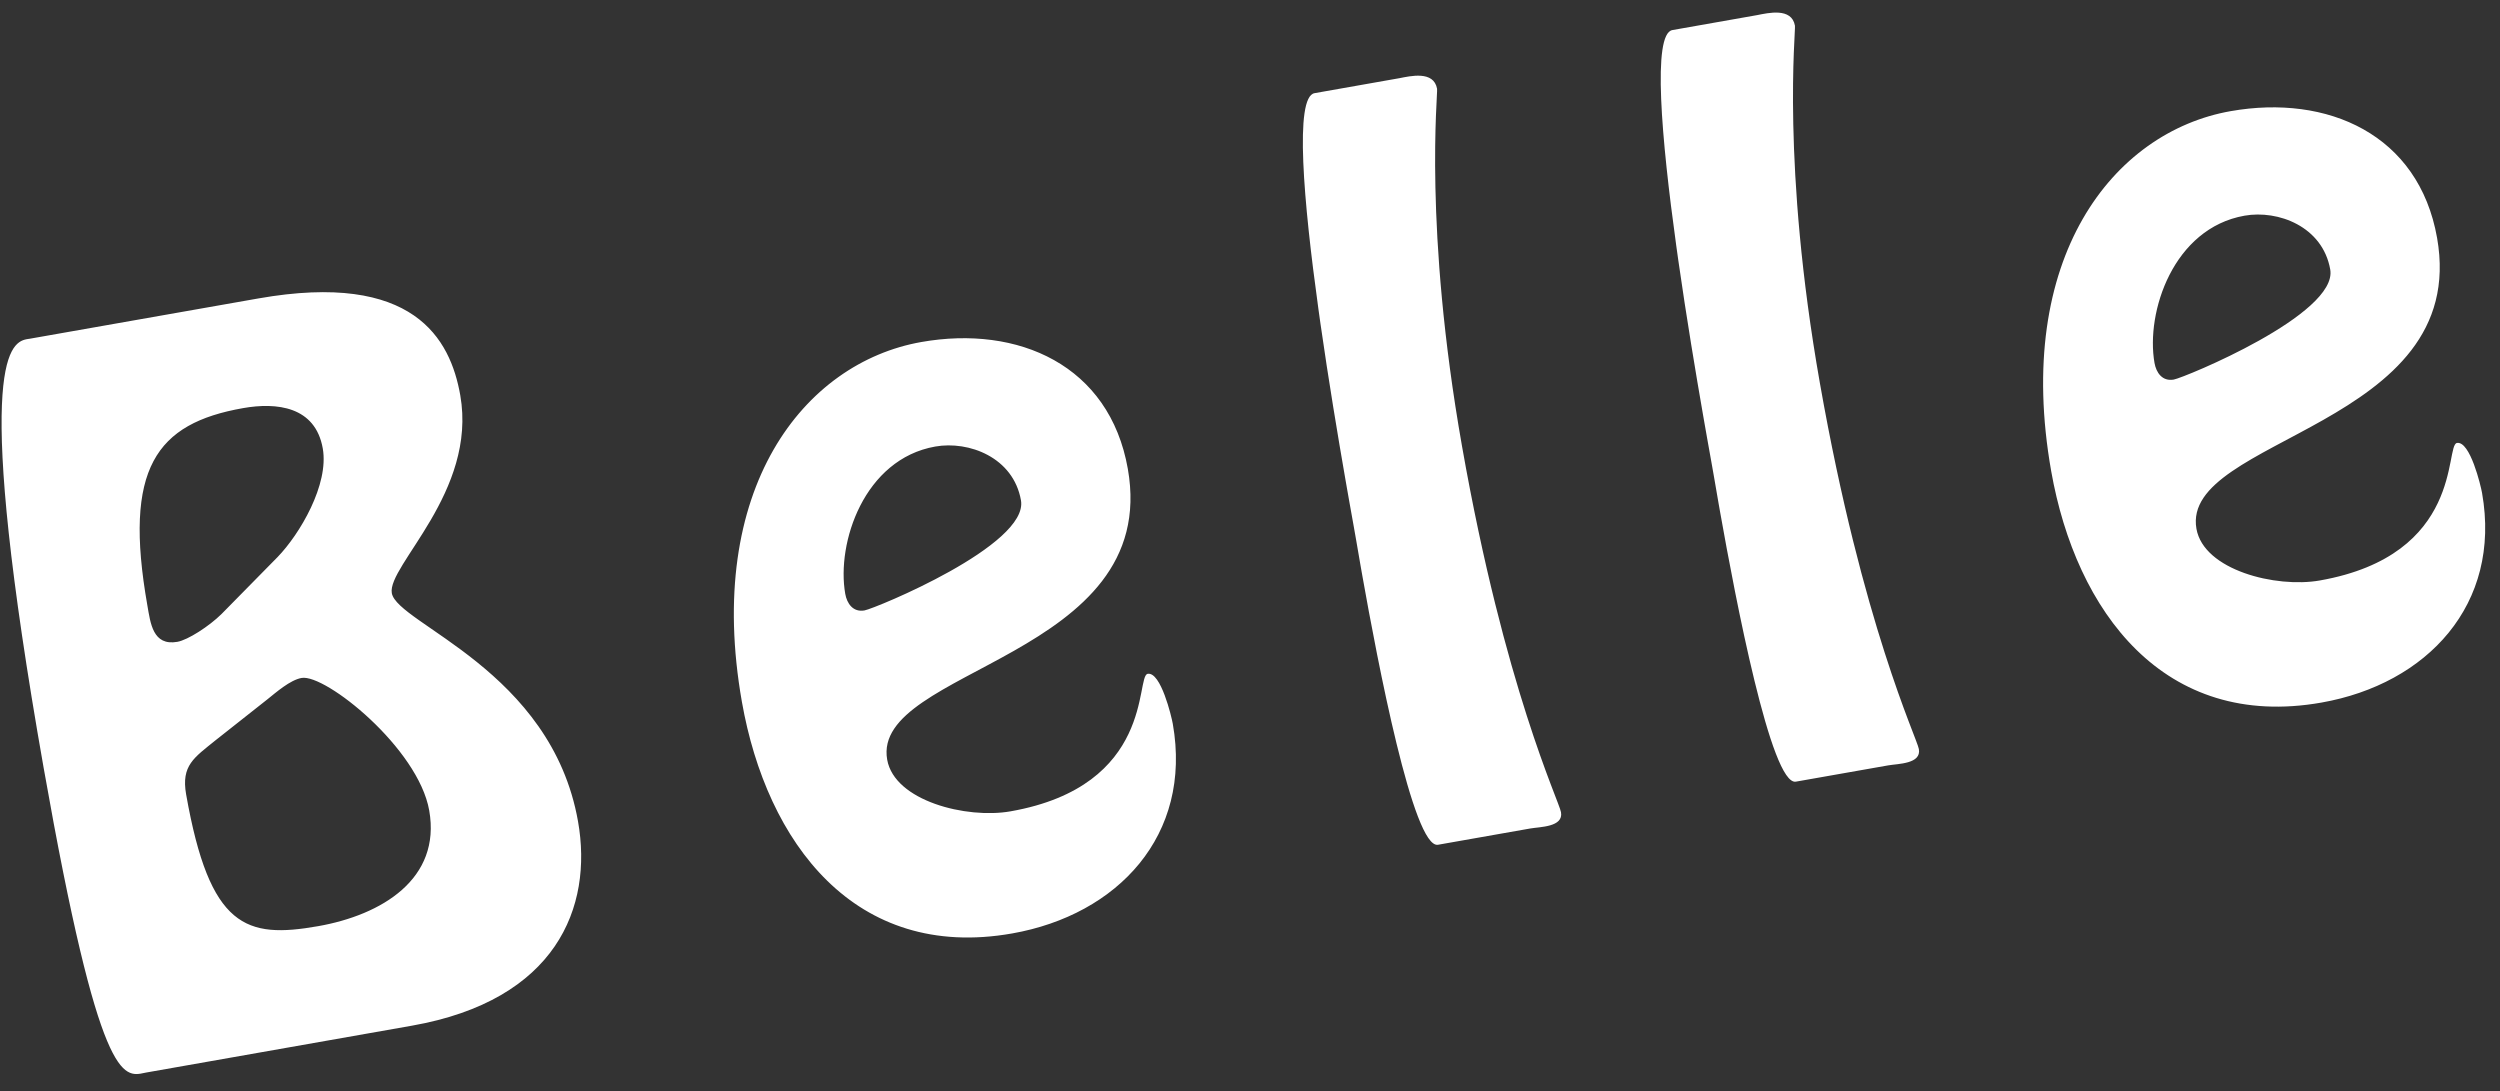 <?xml version="1.0" encoding="UTF-8"?>
<svg width="126px" height="55px" viewBox="0 0 126 55" version="1.1" xmlns="http://www.w3.org/2000/svg" xmlns:xlink="http://www.w3.org/1999/xlink">
    <rect x="0" y="0" width="126" height="55" fill="#333333" stroke="none"/>
    <title>Belle</title>
    <g id="Page-1" stroke="none" stroke-width="1" fill="none" fill-rule="evenodd">
        <g id="Home---LP" transform="translate(-1246, -32)" fill="#FFFFFF" fill-rule="nonzero">
            <path d="M1249.108,76.048 L1249.176,76.046 C1249.199,76.046 1249.222,76.046 1249.244,76.046 L1262.789,76.046 C1270.169,76.046 1272.824,71.771 1272.824,67.361 C1272.824,59.621 1265.579,55.976 1265.579,54.401 C1265.579,53.006 1270.709,50.126 1270.709,45.176 C1270.709,42.296 1269.494,38.606 1261.529,38.606 L1249.826,38.605 C1249.818,38.605 1249.81,38.604 1249.801,38.604 L1249.748,38.602 L1249.748,38.602 L1249.662,38.602 C1248.75,38.623 1246.769,39.574 1246.769,60.026 C1246.769,76.226 1248.013,76.086 1249.108,76.048 L1249.108,76.048 Z M1254.509,54.941 C1253.249,54.941 1253.339,53.771 1253.339,52.871 C1253.339,45.851 1255.364,43.916 1259.819,43.916 C1261.529,43.916 1263.419,44.456 1263.419,46.616 C1263.419,48.461 1261.529,50.666 1260.224,51.611 L1256.939,53.951 C1256.219,54.446 1255.049,54.941 1254.509,54.941 Z M1259.009,70.286 C1255.319,70.286 1253.609,69.431 1253.609,62.591 C1253.609,61.106 1254.329,60.836 1255.544,60.161 L1258.469,58.586 C1258.964,58.316 1259.774,57.821 1260.359,57.821 C1261.574,57.821 1265.534,62.321 1265.534,65.516 C1265.534,69.026 1262.249,70.286 1259.009,70.286 Z M1293.389,76.721 C1298.789,76.721 1303.199,73.436 1303.199,67.721 C1303.199,67.361 1303.064,65.021 1302.389,65.021 C1301.759,65.021 1301.759,70.646 1294.379,70.646 C1292.129,70.646 1288.709,69.116 1288.709,67.001 C1288.709,62.321 1303.199,64.346 1303.199,54.671 C1303.199,49.361 1299.014,46.571 1294.064,46.571 C1288.034,46.571 1282.004,51.971 1282.004,62.861 C1282.004,70.061 1285.334,76.721 1293.389,76.721 Z M1288.889,59.396 C1288.304,59.396 1288.079,58.901 1288.079,58.406 C1288.079,55.796 1290.194,51.881 1293.839,51.881 C1295.549,51.881 1297.619,53.096 1297.619,55.301 C1297.619,57.596 1289.429,59.396 1288.889,59.396 Z M1321.694,75.506 C1321.694,74.921 1319.984,68.846 1319.984,56.471 C1319.984,45.266 1321.874,38.786 1321.874,38.516 C1321.874,37.571 1320.644,37.651 1320.102,37.66 L1315.754,37.661 C1314.717,37.661 1314.259,42.943 1314.058,48.384 L1314.031,49.144 C1313.936,52.056 1313.911,54.945 1313.906,57.027 L1313.905,57.551 C1313.905,57.804 1313.905,58.041 1313.905,58.262 L1313.906,58.681 C1313.906,59.011 1313.907,59.292 1313.908,59.515 L1313.908,60.166 C1313.907,60.445 1313.904,60.917 1313.903,61.526 L1313.903,62.008 C1313.907,66.398 1314.044,76.046 1315.304,76.046 L1320.029,76.046 C1320.524,76.046 1321.694,76.271 1321.694,75.506 Z M1340.009,75.506 C1340.009,74.921 1338.299,68.846 1338.299,56.471 C1338.299,45.266 1340.189,38.786 1340.189,38.516 C1340.189,37.571 1338.959,37.651 1338.417,37.66 L1334.069,37.661 C1333.032,37.661 1332.574,42.943 1332.373,48.384 L1332.346,49.144 C1332.251,52.056 1332.226,54.945 1332.221,57.027 L1332.22,57.551 C1332.22,57.804 1332.22,58.041 1332.22,58.262 L1332.221,58.681 C1332.221,59.011 1332.222,59.292 1332.223,59.515 L1332.223,60.166 C1332.222,60.445 1332.219,60.917 1332.218,61.526 L1332.218,62.008 C1332.222,66.398 1332.359,76.046 1333.619,76.046 L1338.344,76.046 C1338.839,76.046 1340.009,76.271 1340.009,75.506 Z M1360.394,76.721 C1365.794,76.721 1370.204,73.436 1370.204,67.721 C1370.204,67.361 1370.069,65.021 1369.394,65.021 C1368.764,65.021 1368.764,70.646 1361.384,70.646 C1359.134,70.646 1355.714,69.116 1355.714,67.001 C1355.714,62.321 1370.204,64.346 1370.204,54.671 C1370.204,49.361 1366.019,46.571 1361.069,46.571 C1355.039,46.571 1349.009,51.971 1349.009,62.861 C1349.009,70.061 1352.339,76.721 1360.394,76.721 Z M1355.894,59.396 C1355.309,59.396 1355.084,58.901 1355.084,58.406 C1355.084,55.796 1357.199,51.881 1360.844,51.881 C1362.554,51.881 1364.624,53.096 1364.624,55.301 C1364.624,57.596 1356.434,59.396 1355.894,59.396 Z" id="Belle" transform="translate(1308.487, 57.187) rotate(-10) translate(-1308.487, -57.187) "></path>
        </g>
    </g>
</svg>